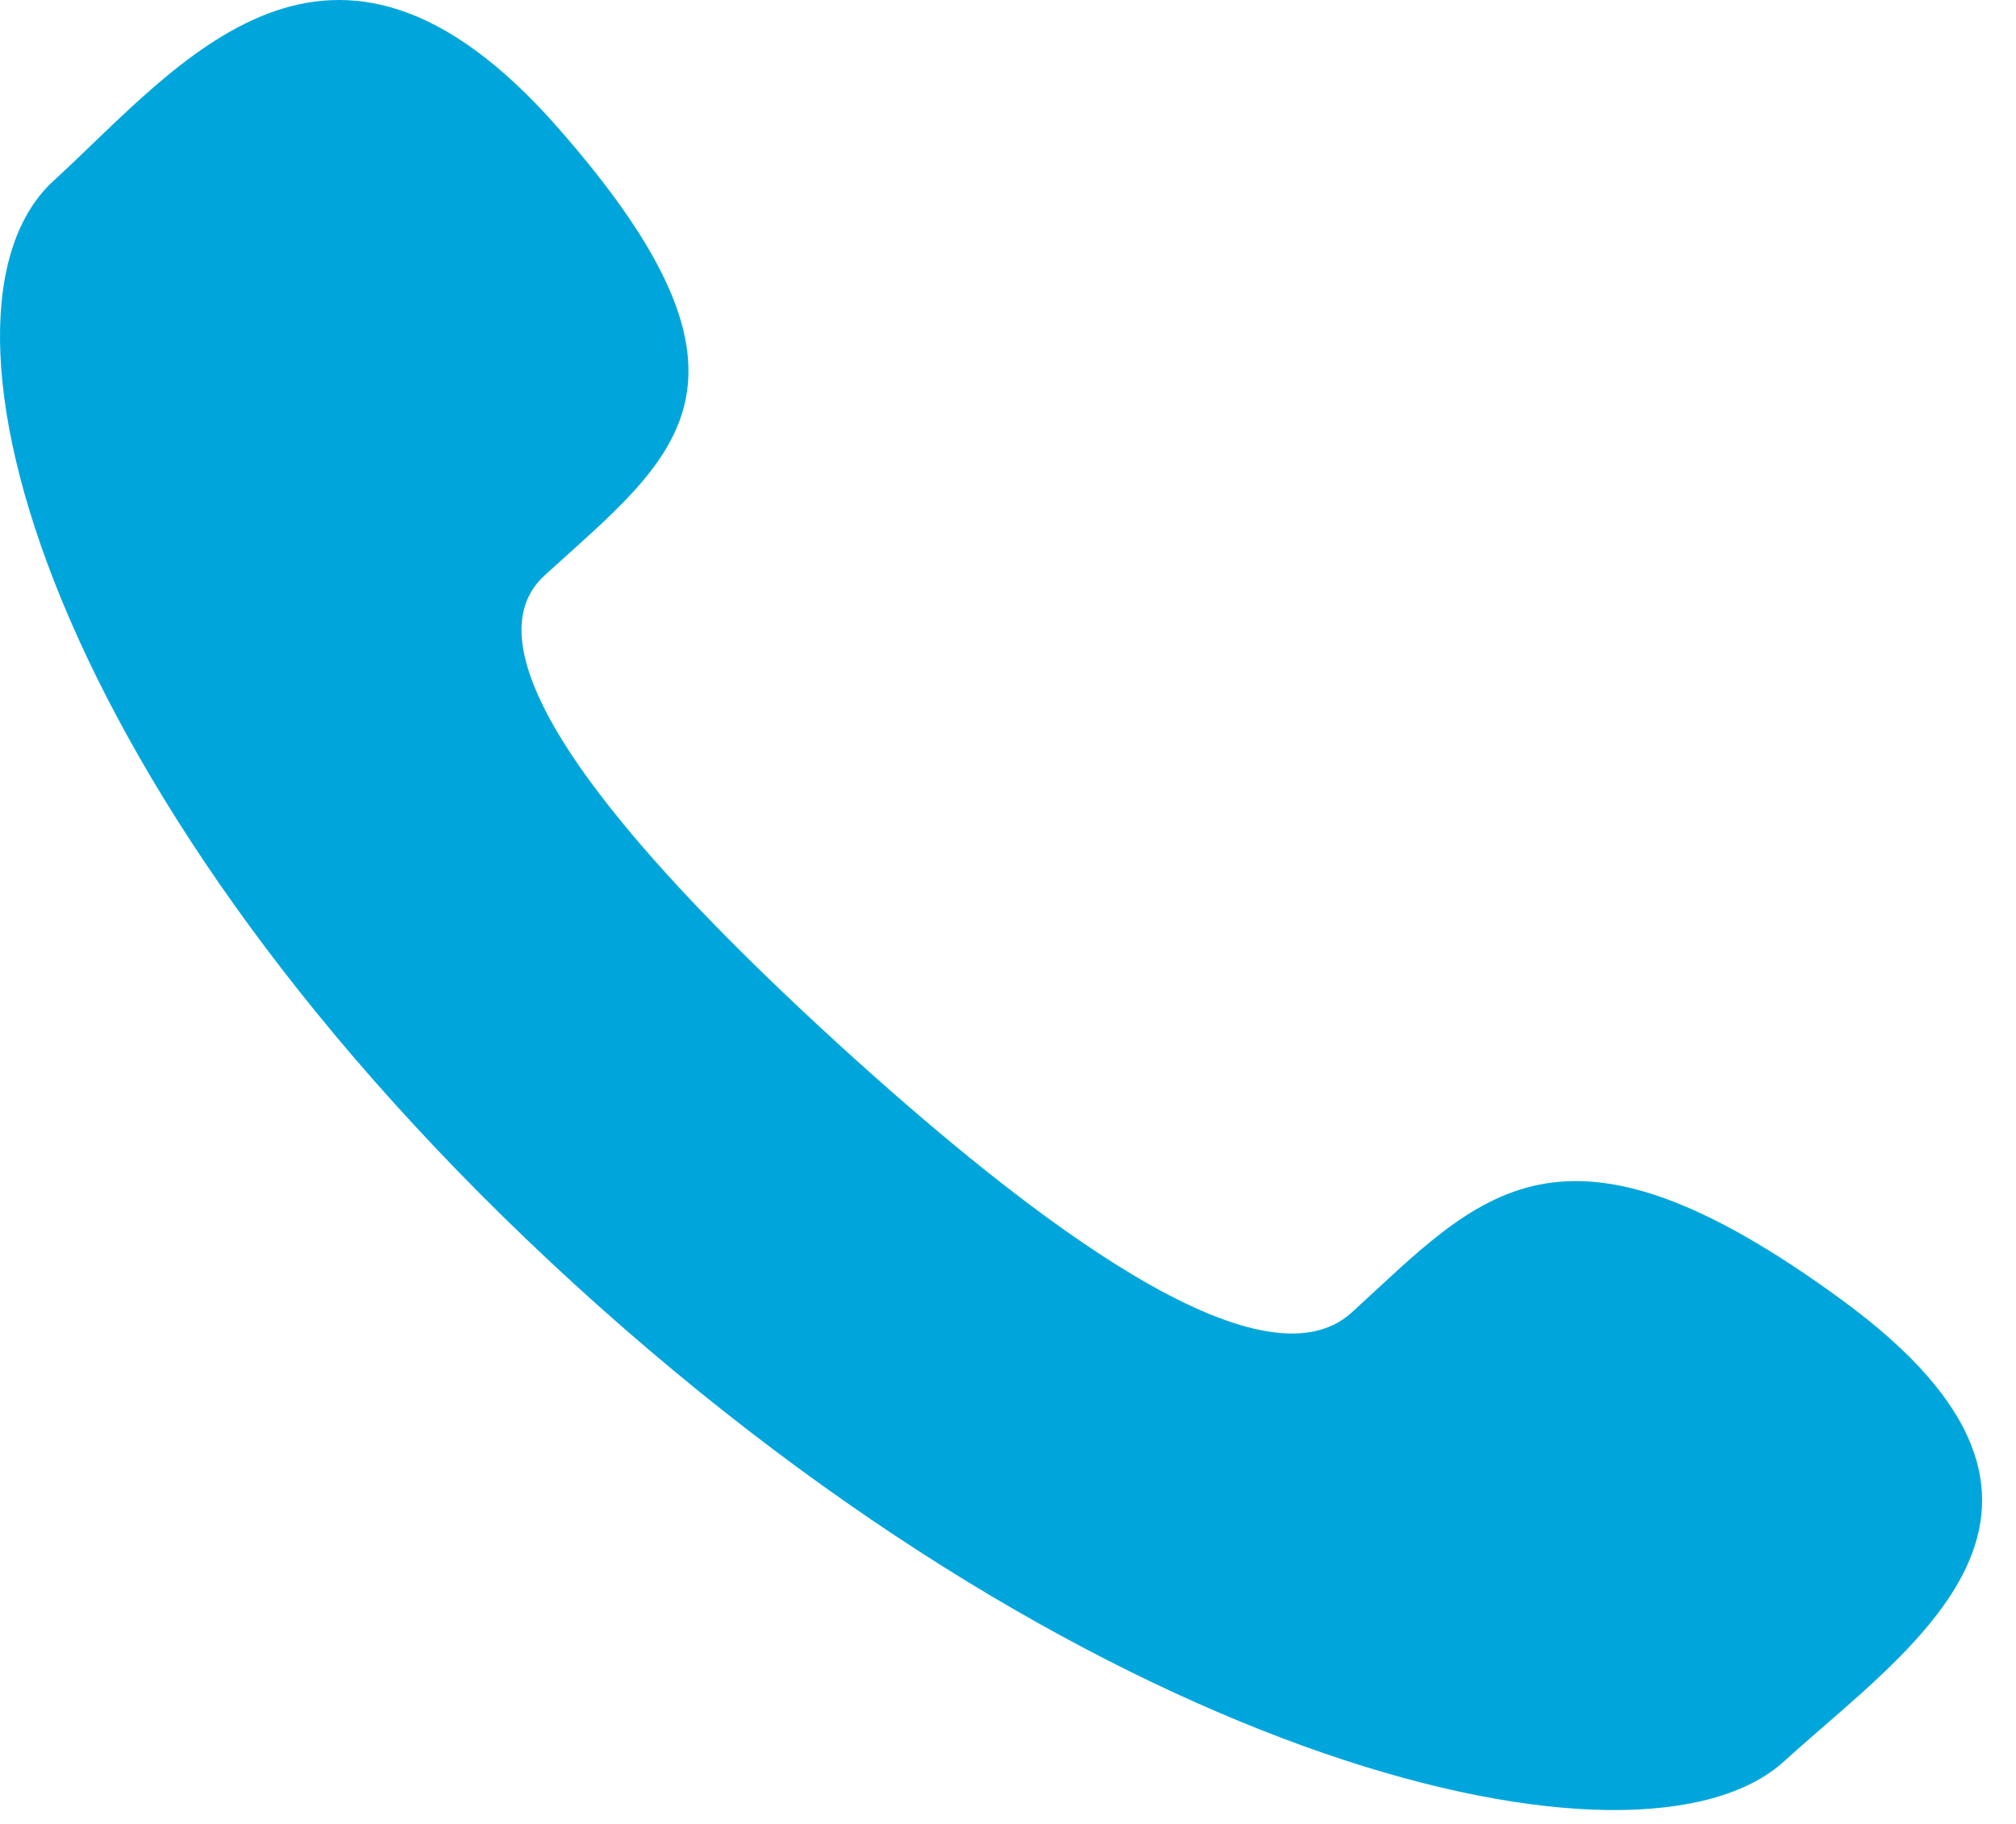 <svg width="42" height="38" viewBox="0 0 42 38" fill="none" xmlns="http://www.w3.org/2000/svg"><path d="M17.469 21.754C21.556 25.483 26.291 29.052 28.163 27.343 30.84 24.899 32.492 22.768 38.399 27.103 44.303 31.435 39.767 34.325 37.173 36.692 34.178 39.426 23.015 36.838 11.98 26.766.949 16.691-1.878 6.498 1.119 3.764 3.714 1.392 6.863-2.747 11.609 2.644 16.356 8.035 14.025 9.544 11.343 11.991 9.479 13.7 13.385 18.023 17.469 21.754z" fill="#00a6db"/></svg>